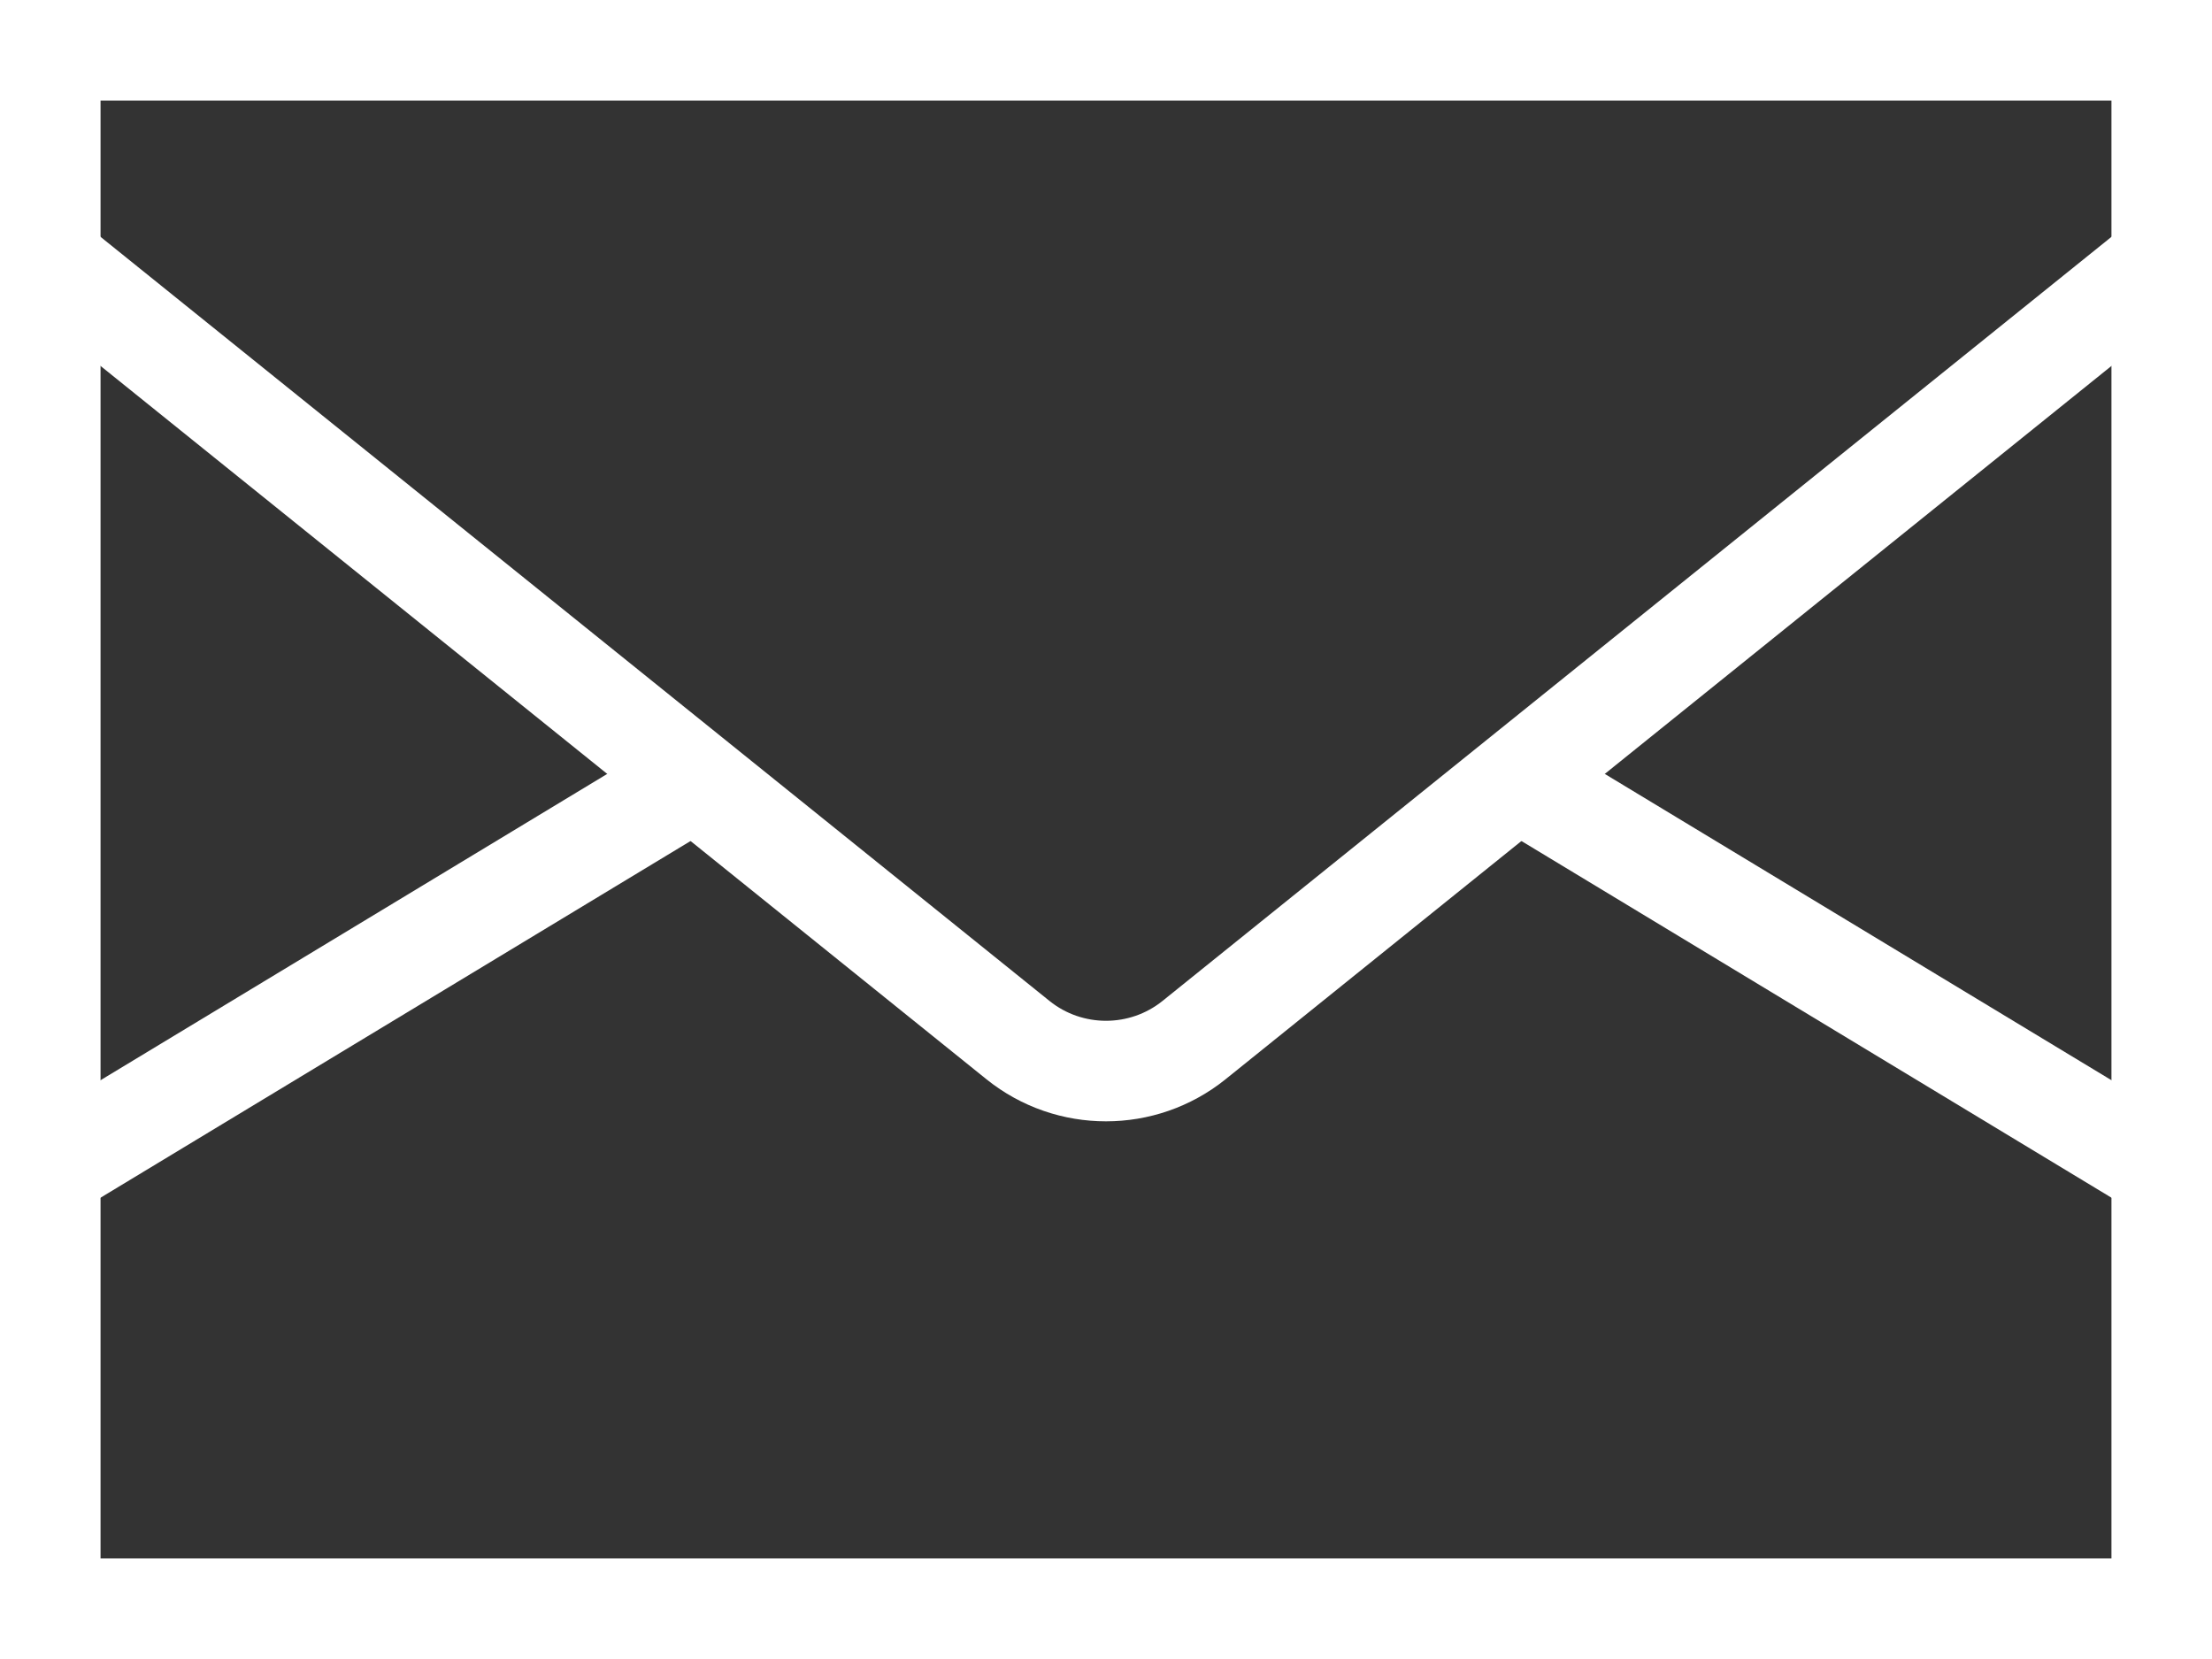 <?xml version="1.0" encoding="UTF-8"?>
<svg id="_レイヤー_2" data-name="レイヤー 2" xmlns="http://www.w3.org/2000/svg" width="44" height="33" viewBox="0 0 44 33">
  <rect x="0" y="0" width="44" height="33" fill="#333333" stroke="none"/>
  <defs>
    <style>
      .cls-1 {
        fill: none;
        stroke: #fff;
        stroke-miterlimit: 10;
        stroke-width: 2px;
      }
    </style>
  </defs>
  <g id="header">
    <g>
      <rect class="cls-1" x="1" y="1" width="42" height="31"/>
      <path class="cls-1" d="M43,5.19l-19.25,15.5c-1.02,.82-2.48,.82-3.5,0L1,5.19"/>
      <line class="cls-1" x1="13.82" y1="15.51" x2="1" y2="23.26"/>
      <line class="cls-1" x1="43" y1="23.26" x2="30.18" y2="15.51"/>
    </g>
  </g>
</svg>